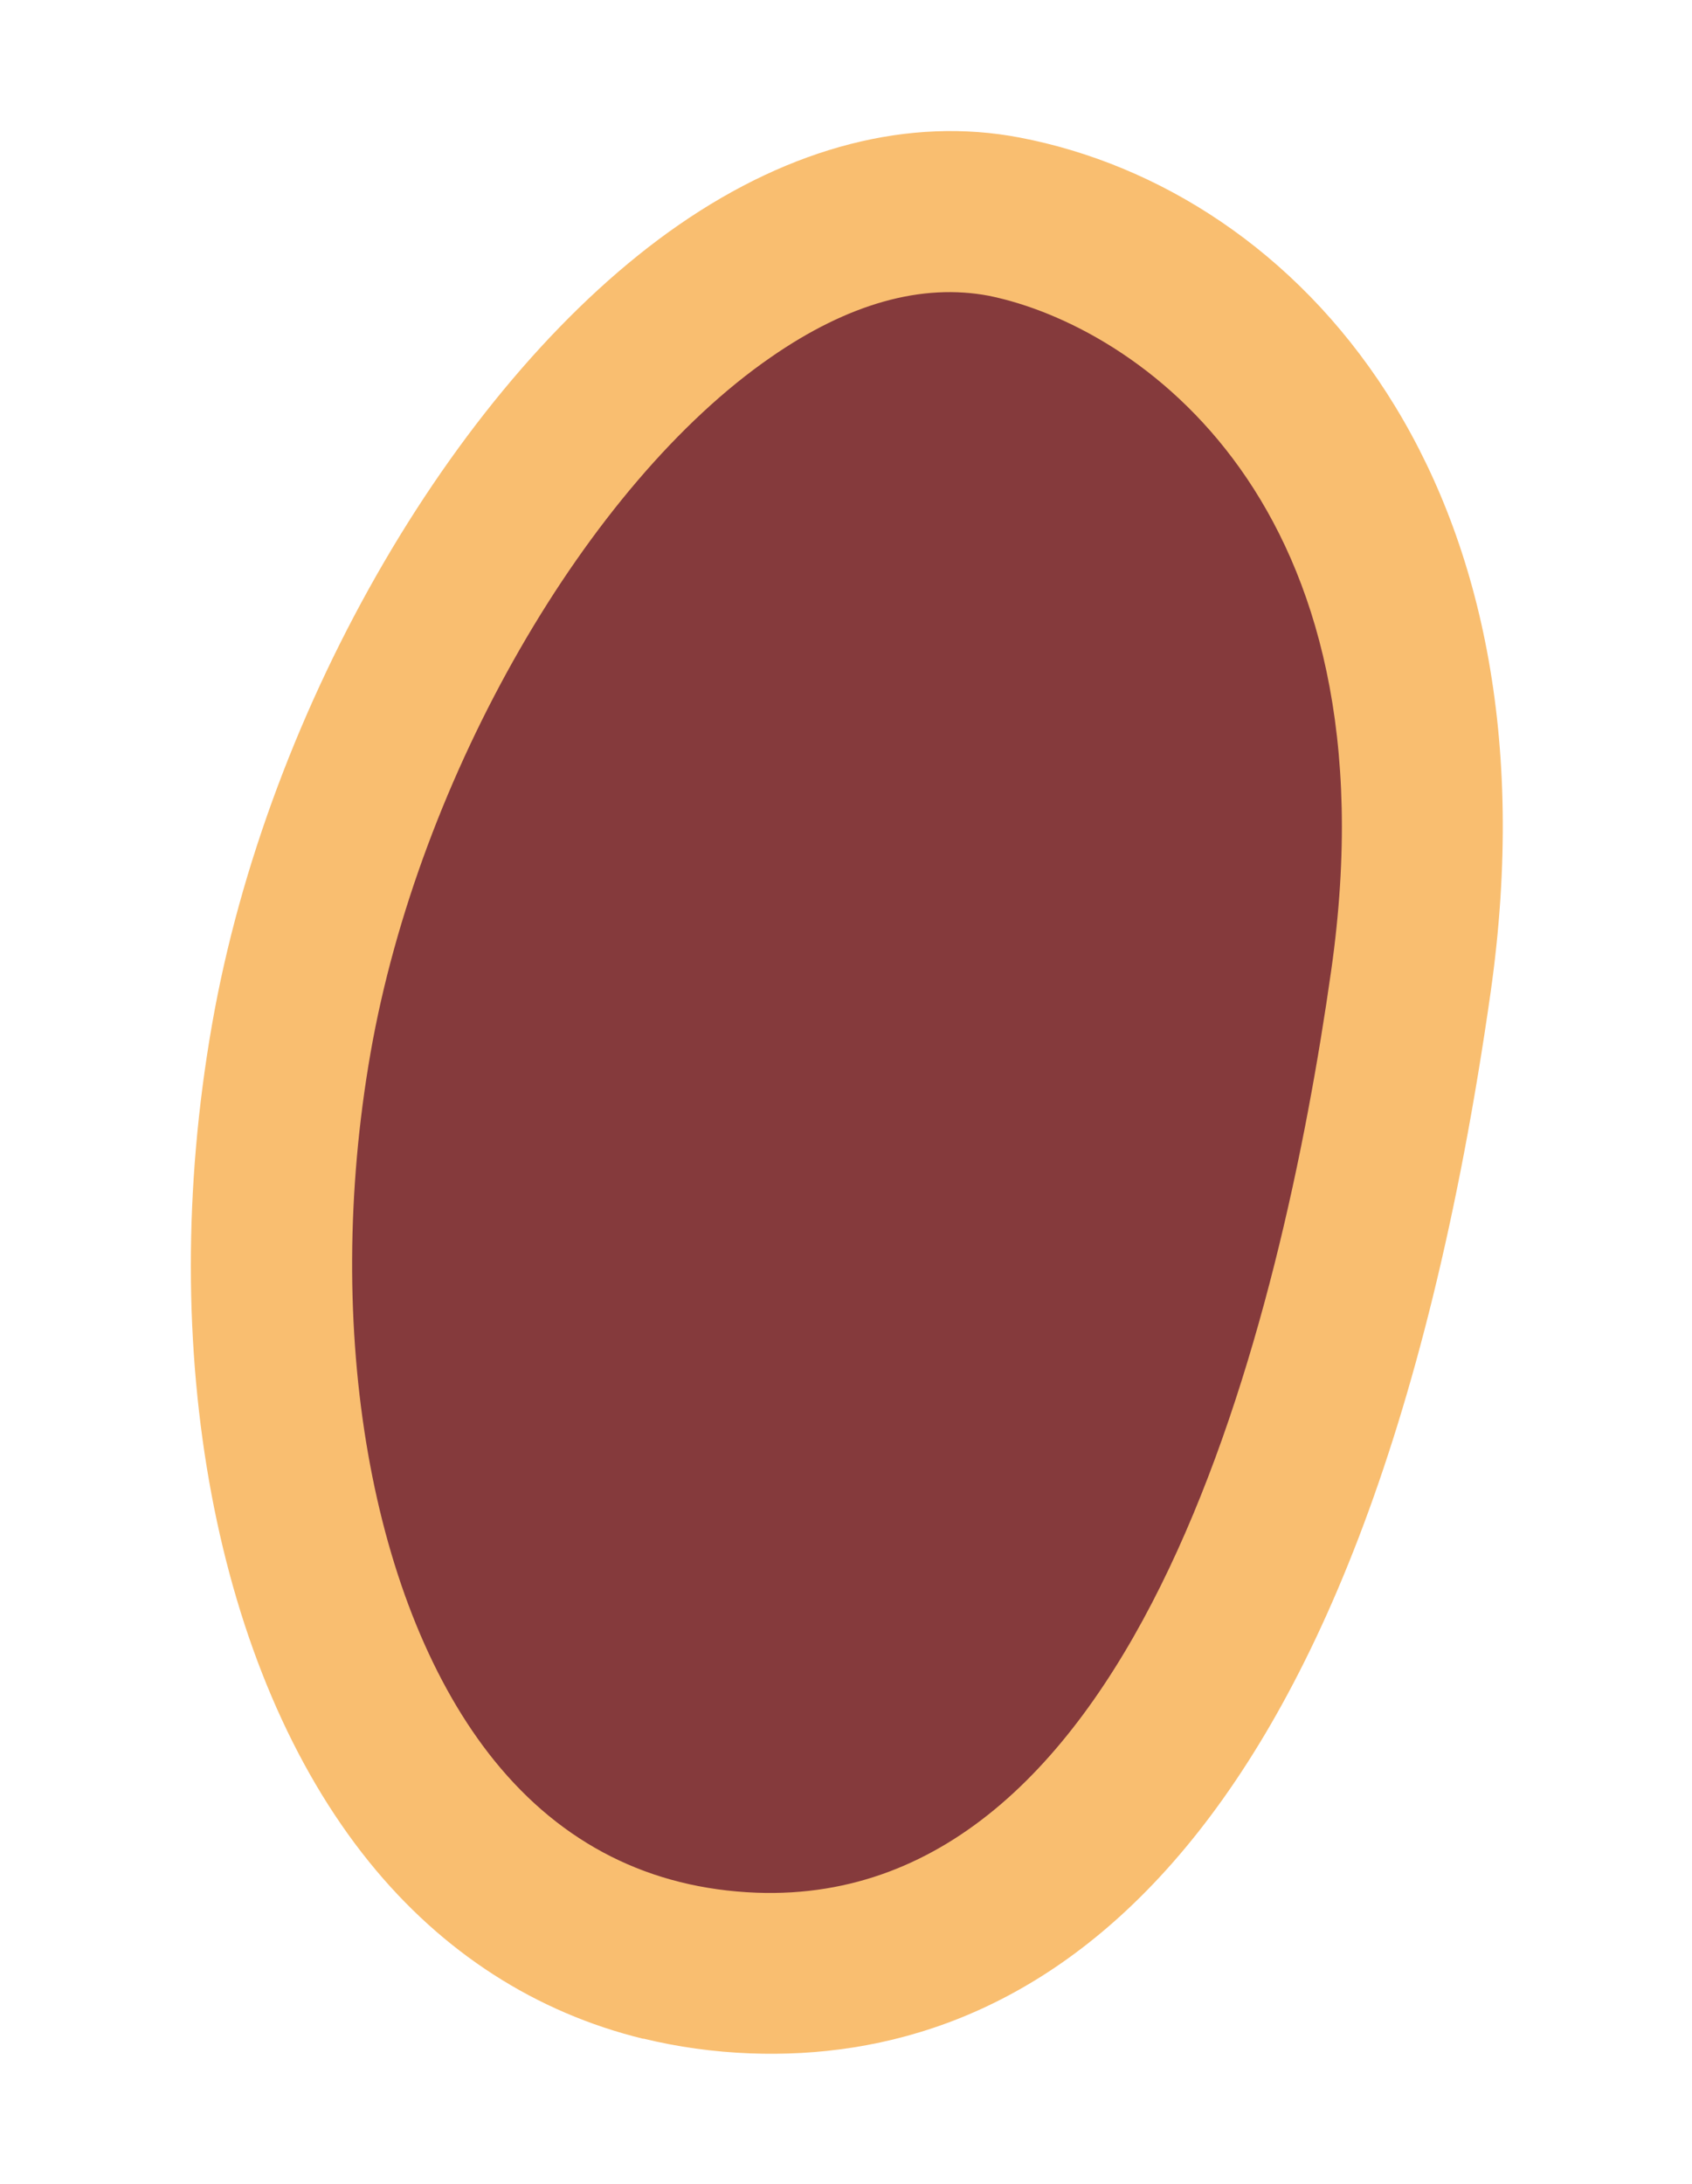 <svg width="31" height="40" viewBox="0 0 31 40" fill="none" xmlns="http://www.w3.org/2000/svg">
<path d="M18.398 3.968C22.168 4.689 27.147 8.844 25.846 17.979C24.546 27.113 21.221 36.415 13.797 36.139C6.373 35.859 3.99 26.736 5.334 19.029C6.678 11.323 12.744 2.891 18.397 3.972L18.398 3.968Z" fill="#853A3C"/>
<path d="M11.786 37.343C9.82 36.863 8.106 35.764 6.763 34.103C3.945 30.617 2.84 24.745 3.883 18.775C4.905 12.919 8.425 6.893 12.441 4.116C14.508 2.688 16.667 2.135 18.679 2.519C23.785 3.493 28.646 8.81 27.309 18.186C24.975 34.573 18.644 37.795 13.745 37.61C13.071 37.584 12.417 37.493 11.786 37.339L11.786 37.343ZM18.125 5.419C16.888 5.182 15.539 5.56 14.119 6.546C10.754 8.872 7.674 14.229 6.789 19.285C5.903 24.363 6.796 29.454 9.06 32.251C10.297 33.778 11.912 34.591 13.857 34.667C20.892 34.932 23.479 24.194 24.39 17.773C25.613 9.18 20.799 5.968 18.125 5.419Z" fill="#F9BE70"/>
</svg>

